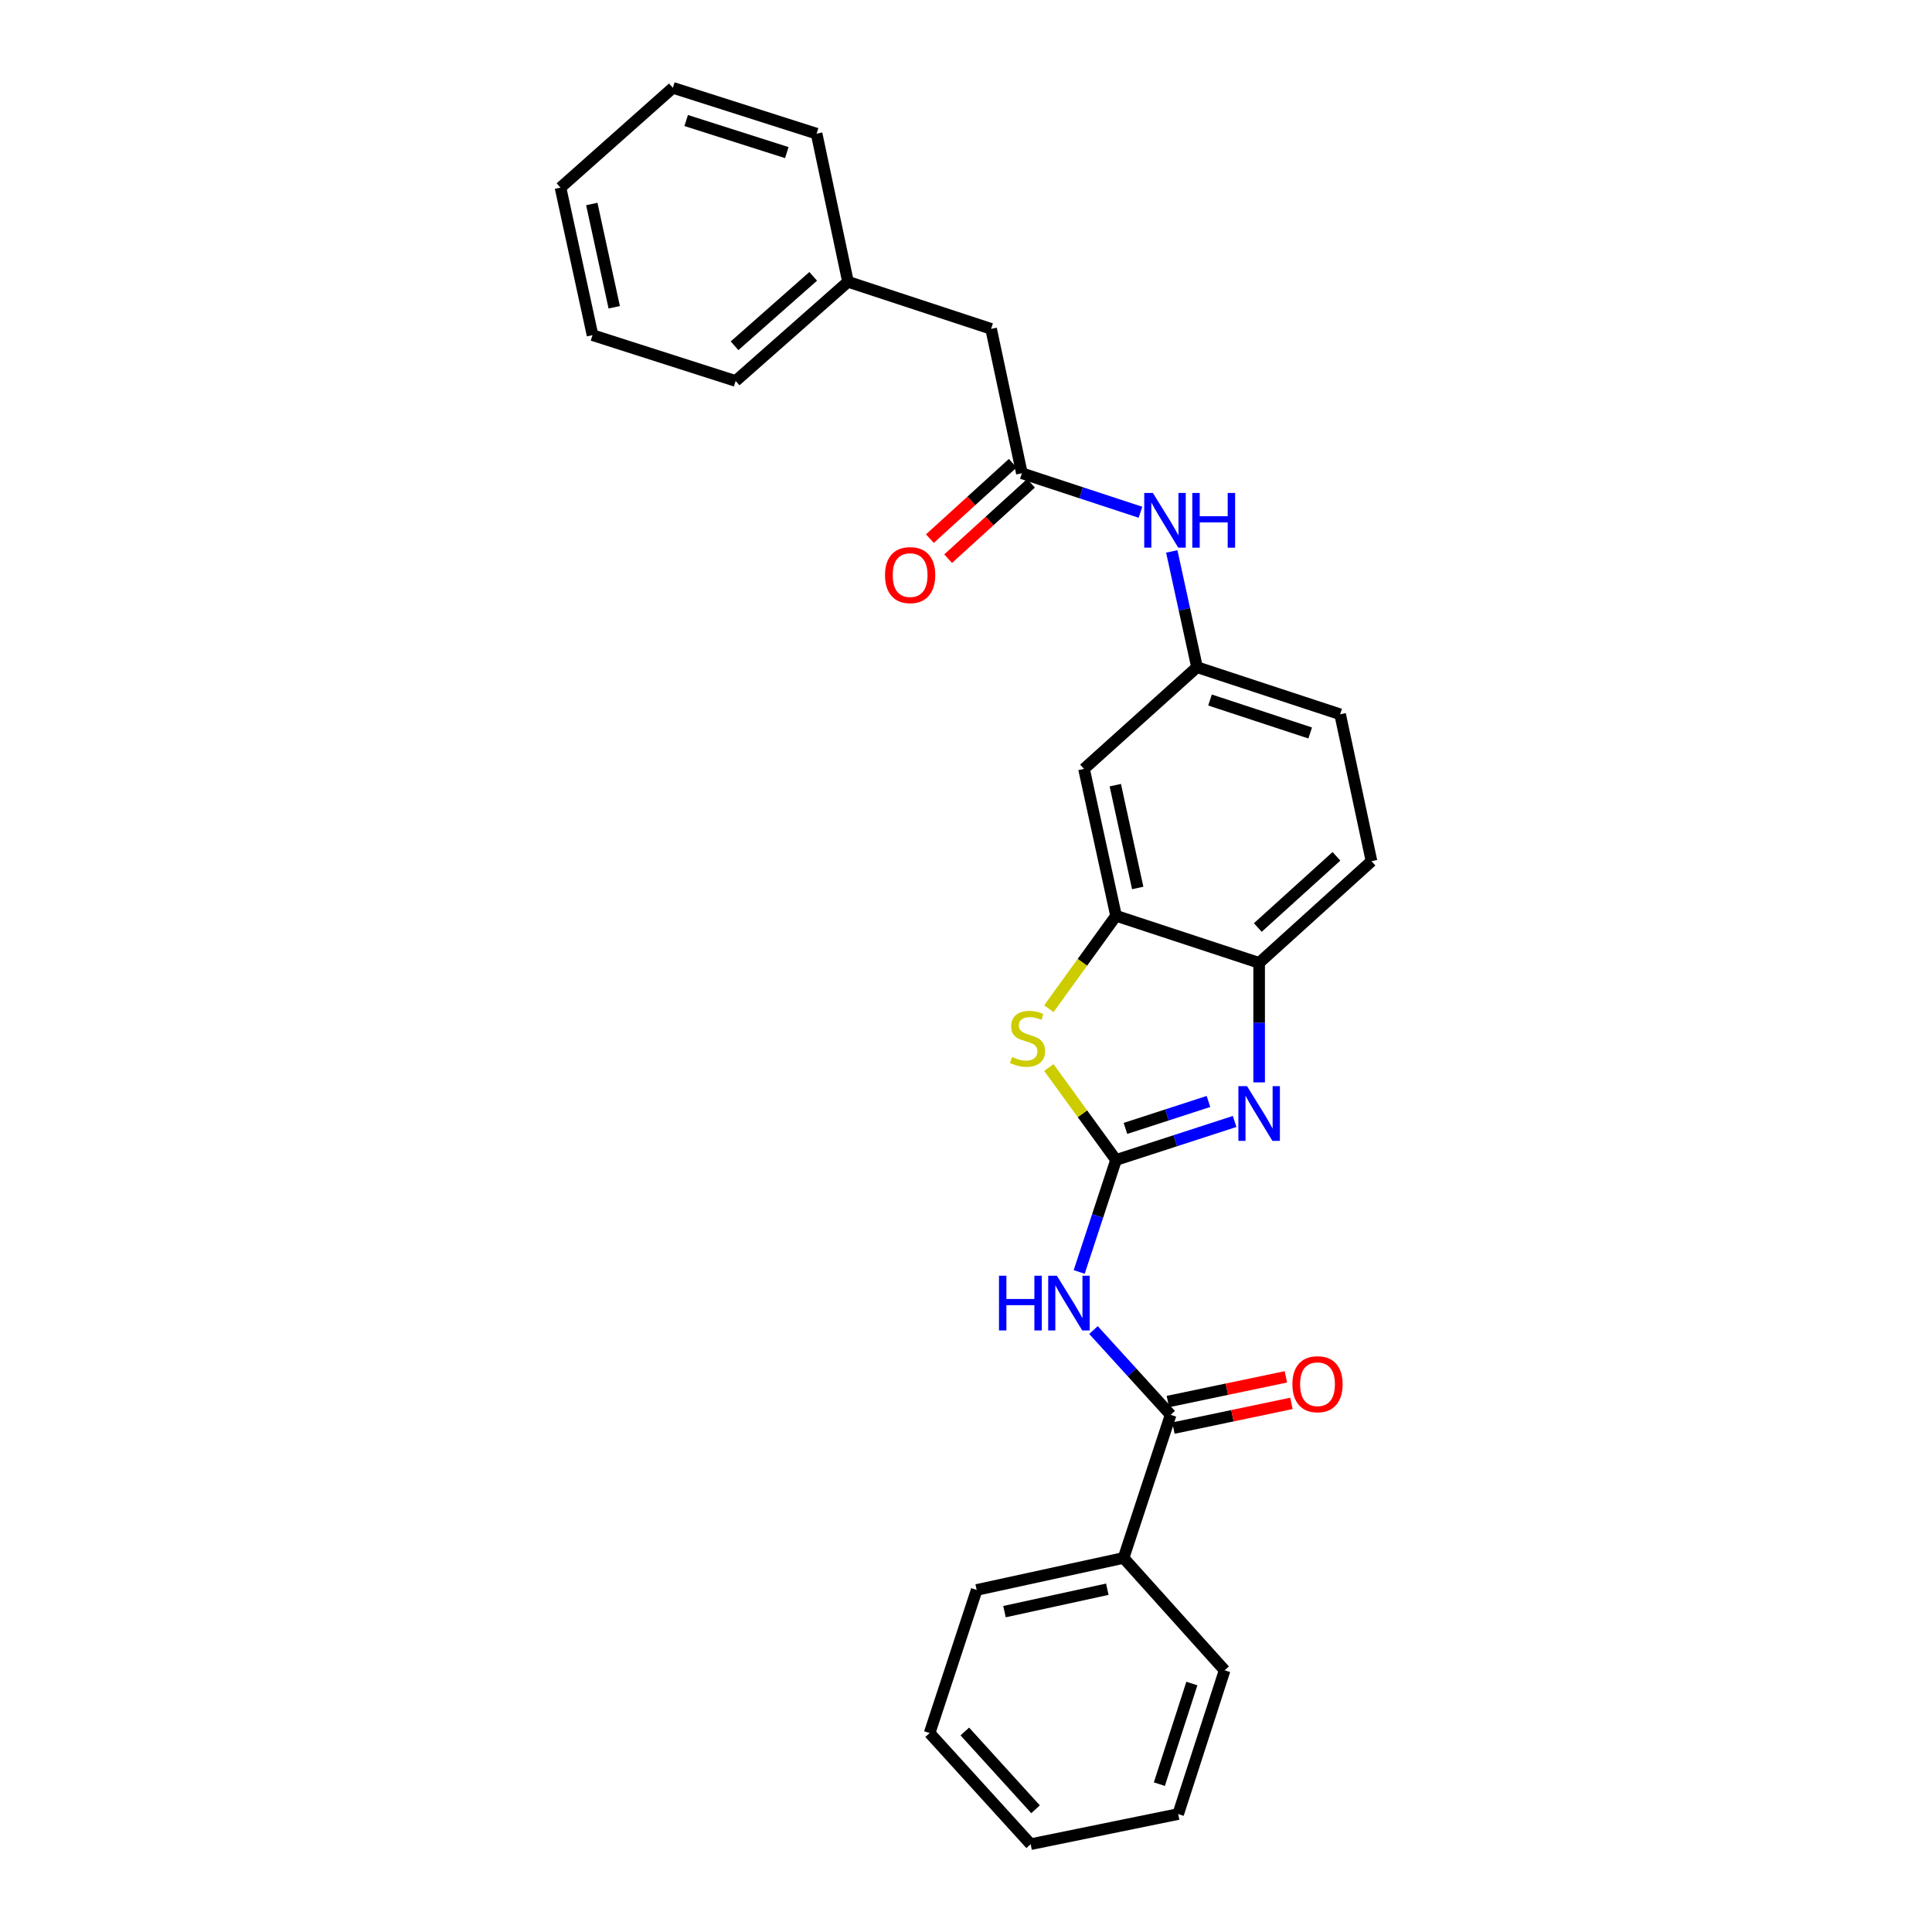 <?xml version='1.0' encoding='iso-8859-1'?>
<svg version='1.1' baseProfile='full'
              xmlns='http://www.w3.org/2000/svg'
                      xmlns:rdkit='http://www.rdkit.org/xml'
                      xmlns:xlink='http://www.w3.org/1999/xlink'
                  xml:space='preserve'
width='1000px' height='1000px' viewBox='0 0 1000 1000'>
<!-- END OF HEADER -->
<rect style='opacity:1.0;fill:#FFFFFF;stroke:none' width='1000' height='1000' x='0' y='0'> </rect>
<path class='bond-0' d='M 577.653,600.399 L 608.347,590.434' style='fill:none;fill-rule:evenodd;stroke:#000000;stroke-width:6px;stroke-linecap:butt;stroke-linejoin:miter;stroke-opacity:1' />
<path class='bond-0' d='M 608.347,590.434 L 639.041,580.47' style='fill:none;fill-rule:evenodd;stroke:#0000FF;stroke-width:6px;stroke-linecap:butt;stroke-linejoin:miter;stroke-opacity:1' />
<path class='bond-0' d='M 582.529,584.064 L 604.015,577.089' style='fill:none;fill-rule:evenodd;stroke:#000000;stroke-width:6px;stroke-linecap:butt;stroke-linejoin:miter;stroke-opacity:1' />
<path class='bond-0' d='M 604.015,577.089 L 625.501,570.114' style='fill:none;fill-rule:evenodd;stroke:#0000FF;stroke-width:6px;stroke-linecap:butt;stroke-linejoin:miter;stroke-opacity:1' />
<path class='bond-1' d='M 577.653,600.399 L 568.122,629.381' style='fill:none;fill-rule:evenodd;stroke:#000000;stroke-width:6px;stroke-linecap:butt;stroke-linejoin:miter;stroke-opacity:1' />
<path class='bond-1' d='M 568.122,629.381 L 558.591,658.364' style='fill:none;fill-rule:evenodd;stroke:#0000FF;stroke-width:6px;stroke-linecap:butt;stroke-linejoin:miter;stroke-opacity:1' />
<path class='bond-2' d='M 577.653,600.399 L 560.265,576.472' style='fill:none;fill-rule:evenodd;stroke:#000000;stroke-width:6px;stroke-linecap:butt;stroke-linejoin:miter;stroke-opacity:1' />
<path class='bond-2' d='M 560.265,576.472 L 542.878,552.544' style='fill:none;fill-rule:evenodd;stroke:#CCCC00;stroke-width:6px;stroke-linecap:butt;stroke-linejoin:miter;stroke-opacity:1' />
<path class='bond-5' d='M 651.728,560.242 L 651.728,529.31' style='fill:none;fill-rule:evenodd;stroke:#0000FF;stroke-width:6px;stroke-linecap:butt;stroke-linejoin:miter;stroke-opacity:1' />
<path class='bond-5' d='M 651.728,529.31 L 651.728,498.379' style='fill:none;fill-rule:evenodd;stroke:#000000;stroke-width:6px;stroke-linecap:butt;stroke-linejoin:miter;stroke-opacity:1' />
<path class='bond-3' d='M 565.989,688.425 L 585.957,710.368' style='fill:none;fill-rule:evenodd;stroke:#0000FF;stroke-width:6px;stroke-linecap:butt;stroke-linejoin:miter;stroke-opacity:1' />
<path class='bond-3' d='M 585.957,710.368 L 605.925,732.312' style='fill:none;fill-rule:evenodd;stroke:#000000;stroke-width:6px;stroke-linecap:butt;stroke-linejoin:miter;stroke-opacity:1' />
<path class='bond-4' d='M 542.885,522.103 L 560.269,498.054' style='fill:none;fill-rule:evenodd;stroke:#CCCC00;stroke-width:6px;stroke-linecap:butt;stroke-linejoin:miter;stroke-opacity:1' />
<path class='bond-4' d='M 560.269,498.054 L 577.653,474.004' style='fill:none;fill-rule:evenodd;stroke:#000000;stroke-width:6px;stroke-linecap:butt;stroke-linejoin:miter;stroke-opacity:1' />
<path class='bond-10' d='M 607.364,739.179 L 637.901,732.781' style='fill:none;fill-rule:evenodd;stroke:#000000;stroke-width:6px;stroke-linecap:butt;stroke-linejoin:miter;stroke-opacity:1' />
<path class='bond-10' d='M 637.901,732.781 L 668.438,726.384' style='fill:none;fill-rule:evenodd;stroke:#FF0000;stroke-width:6px;stroke-linecap:butt;stroke-linejoin:miter;stroke-opacity:1' />
<path class='bond-10' d='M 604.487,725.446 L 635.024,719.048' style='fill:none;fill-rule:evenodd;stroke:#000000;stroke-width:6px;stroke-linecap:butt;stroke-linejoin:miter;stroke-opacity:1' />
<path class='bond-10' d='M 635.024,719.048 L 665.561,712.651' style='fill:none;fill-rule:evenodd;stroke:#FF0000;stroke-width:6px;stroke-linecap:butt;stroke-linejoin:miter;stroke-opacity:1' />
<path class='bond-11' d='M 605.925,732.312 L 581.558,806.387' style='fill:none;fill-rule:evenodd;stroke:#000000;stroke-width:6px;stroke-linecap:butt;stroke-linejoin:miter;stroke-opacity:1' />
<path class='bond-7' d='M 577.653,474.004 L 561.081,397.98' style='fill:none;fill-rule:evenodd;stroke:#000000;stroke-width:6px;stroke-linecap:butt;stroke-linejoin:miter;stroke-opacity:1' />
<path class='bond-7' d='M 588.876,459.612 L 577.276,406.395' style='fill:none;fill-rule:evenodd;stroke:#000000;stroke-width:6px;stroke-linecap:butt;stroke-linejoin:miter;stroke-opacity:1' />
<path class='bond-27' d='M 577.653,474.004 L 651.728,498.379' style='fill:none;fill-rule:evenodd;stroke:#000000;stroke-width:6px;stroke-linecap:butt;stroke-linejoin:miter;stroke-opacity:1' />
<path class='bond-13' d='M 651.728,498.379 L 709.886,445.74' style='fill:none;fill-rule:evenodd;stroke:#000000;stroke-width:6px;stroke-linecap:butt;stroke-linejoin:miter;stroke-opacity:1' />
<path class='bond-13' d='M 651.036,480.08 L 691.747,443.233' style='fill:none;fill-rule:evenodd;stroke:#000000;stroke-width:6px;stroke-linecap:butt;stroke-linejoin:miter;stroke-opacity:1' />
<path class='bond-6' d='M 528.919,244.958 L 559.612,255.051' style='fill:none;fill-rule:evenodd;stroke:#000000;stroke-width:6px;stroke-linecap:butt;stroke-linejoin:miter;stroke-opacity:1' />
<path class='bond-6' d='M 559.612,255.051 L 590.305,265.144' style='fill:none;fill-rule:evenodd;stroke:#0000FF;stroke-width:6px;stroke-linecap:butt;stroke-linejoin:miter;stroke-opacity:1' />
<path class='bond-12' d='M 524.198,239.769 L 502.756,259.28' style='fill:none;fill-rule:evenodd;stroke:#000000;stroke-width:6px;stroke-linecap:butt;stroke-linejoin:miter;stroke-opacity:1' />
<path class='bond-12' d='M 502.756,259.28 L 481.314,278.792' style='fill:none;fill-rule:evenodd;stroke:#FF0000;stroke-width:6px;stroke-linecap:butt;stroke-linejoin:miter;stroke-opacity:1' />
<path class='bond-12' d='M 533.641,250.147 L 512.199,269.658' style='fill:none;fill-rule:evenodd;stroke:#000000;stroke-width:6px;stroke-linecap:butt;stroke-linejoin:miter;stroke-opacity:1' />
<path class='bond-12' d='M 512.199,269.658 L 490.757,289.169' style='fill:none;fill-rule:evenodd;stroke:#FF0000;stroke-width:6px;stroke-linecap:butt;stroke-linejoin:miter;stroke-opacity:1' />
<path class='bond-14' d='M 528.919,244.958 L 512.994,170.212' style='fill:none;fill-rule:evenodd;stroke:#000000;stroke-width:6px;stroke-linecap:butt;stroke-linejoin:miter;stroke-opacity:1' />
<path class='bond-9' d='M 561.081,397.98 L 619.574,345.341' style='fill:none;fill-rule:evenodd;stroke:#000000;stroke-width:6px;stroke-linecap:butt;stroke-linejoin:miter;stroke-opacity:1' />
<path class='bond-8' d='M 606.507,285.422 L 613.04,315.382' style='fill:none;fill-rule:evenodd;stroke:#0000FF;stroke-width:6px;stroke-linecap:butt;stroke-linejoin:miter;stroke-opacity:1' />
<path class='bond-8' d='M 613.04,315.382 L 619.574,345.341' style='fill:none;fill-rule:evenodd;stroke:#000000;stroke-width:6px;stroke-linecap:butt;stroke-linejoin:miter;stroke-opacity:1' />
<path class='bond-28' d='M 619.574,345.341 L 693.649,369.716' style='fill:none;fill-rule:evenodd;stroke:#000000;stroke-width:6px;stroke-linecap:butt;stroke-linejoin:miter;stroke-opacity:1' />
<path class='bond-28' d='M 626.3,362.325 L 678.152,379.387' style='fill:none;fill-rule:evenodd;stroke:#000000;stroke-width:6px;stroke-linecap:butt;stroke-linejoin:miter;stroke-opacity:1' />
<path class='bond-17' d='M 581.558,806.387 L 505.527,822.952' style='fill:none;fill-rule:evenodd;stroke:#000000;stroke-width:6px;stroke-linecap:butt;stroke-linejoin:miter;stroke-opacity:1' />
<path class='bond-17' d='M 573.14,822.581 L 519.918,834.176' style='fill:none;fill-rule:evenodd;stroke:#000000;stroke-width:6px;stroke-linecap:butt;stroke-linejoin:miter;stroke-opacity:1' />
<path class='bond-18' d='M 581.558,806.387 L 633.862,864.545' style='fill:none;fill-rule:evenodd;stroke:#000000;stroke-width:6px;stroke-linecap:butt;stroke-linejoin:miter;stroke-opacity:1' />
<path class='bond-15' d='M 709.886,445.74 L 693.649,369.716' style='fill:none;fill-rule:evenodd;stroke:#000000;stroke-width:6px;stroke-linecap:butt;stroke-linejoin:miter;stroke-opacity:1' />
<path class='bond-16' d='M 512.994,170.212 L 438.919,145.853' style='fill:none;fill-rule:evenodd;stroke:#000000;stroke-width:6px;stroke-linecap:butt;stroke-linejoin:miter;stroke-opacity:1' />
<path class='bond-19' d='M 438.919,145.853 L 380.769,197.191' style='fill:none;fill-rule:evenodd;stroke:#000000;stroke-width:6px;stroke-linecap:butt;stroke-linejoin:miter;stroke-opacity:1' />
<path class='bond-19' d='M 420.91,143.035 L 380.205,178.972' style='fill:none;fill-rule:evenodd;stroke:#000000;stroke-width:6px;stroke-linecap:butt;stroke-linejoin:miter;stroke-opacity:1' />
<path class='bond-20' d='M 438.919,145.853 L 422.674,69.182' style='fill:none;fill-rule:evenodd;stroke:#000000;stroke-width:6px;stroke-linecap:butt;stroke-linejoin:miter;stroke-opacity:1' />
<path class='bond-22' d='M 505.527,822.952 L 481.167,897.027' style='fill:none;fill-rule:evenodd;stroke:#000000;stroke-width:6px;stroke-linecap:butt;stroke-linejoin:miter;stroke-opacity:1' />
<path class='bond-21' d='M 633.862,864.545 L 609.83,938.948' style='fill:none;fill-rule:evenodd;stroke:#000000;stroke-width:6px;stroke-linecap:butt;stroke-linejoin:miter;stroke-opacity:1' />
<path class='bond-21' d='M 616.906,871.393 L 600.084,923.475' style='fill:none;fill-rule:evenodd;stroke:#000000;stroke-width:6px;stroke-linecap:butt;stroke-linejoin:miter;stroke-opacity:1' />
<path class='bond-23' d='M 380.769,197.191 L 306.694,173.471' style='fill:none;fill-rule:evenodd;stroke:#000000;stroke-width:6px;stroke-linecap:butt;stroke-linejoin:miter;stroke-opacity:1' />
<path class='bond-24' d='M 422.674,69.182 L 348.272,45.455' style='fill:none;fill-rule:evenodd;stroke:#000000;stroke-width:6px;stroke-linecap:butt;stroke-linejoin:miter;stroke-opacity:1' />
<path class='bond-24' d='M 407.251,78.991 L 355.169,62.381' style='fill:none;fill-rule:evenodd;stroke:#000000;stroke-width:6px;stroke-linecap:butt;stroke-linejoin:miter;stroke-opacity:1' />
<path class='bond-25' d='M 609.83,938.948 L 533.464,954.545' style='fill:none;fill-rule:evenodd;stroke:#000000;stroke-width:6px;stroke-linecap:butt;stroke-linejoin:miter;stroke-opacity:1' />
<path class='bond-29' d='M 481.167,897.027 L 533.464,954.545' style='fill:none;fill-rule:evenodd;stroke:#000000;stroke-width:6px;stroke-linecap:butt;stroke-linejoin:miter;stroke-opacity:1' />
<path class='bond-29' d='M 499.393,896.216 L 536.001,936.479' style='fill:none;fill-rule:evenodd;stroke:#000000;stroke-width:6px;stroke-linecap:butt;stroke-linejoin:miter;stroke-opacity:1' />
<path class='bond-30' d='M 306.694,173.471 L 290.114,97.119' style='fill:none;fill-rule:evenodd;stroke:#000000;stroke-width:6px;stroke-linecap:butt;stroke-linejoin:miter;stroke-opacity:1' />
<path class='bond-30' d='M 317.918,159.04 L 306.312,105.595' style='fill:none;fill-rule:evenodd;stroke:#000000;stroke-width:6px;stroke-linecap:butt;stroke-linejoin:miter;stroke-opacity:1' />
<path class='bond-26' d='M 348.272,45.455 L 290.114,97.119' style='fill:none;fill-rule:evenodd;stroke:#000000;stroke-width:6px;stroke-linecap:butt;stroke-linejoin:miter;stroke-opacity:1' />
<path  class='atom-1' d='M 645.468 562.191
L 654.748 577.191
Q 655.668 578.671, 657.148 581.351
Q 658.628 584.031, 658.708 584.191
L 658.708 562.191
L 662.468 562.191
L 662.468 590.511
L 658.588 590.511
L 648.628 574.111
Q 647.468 572.191, 646.228 569.991
Q 645.028 567.791, 644.668 567.111
L 644.668 590.511
L 640.988 590.511
L 640.988 562.191
L 645.468 562.191
' fill='#0000FF'/>
<path  class='atom-2' d='M 517.074 660.314
L 520.914 660.314
L 520.914 672.354
L 535.394 672.354
L 535.394 660.314
L 539.234 660.314
L 539.234 688.634
L 535.394 688.634
L 535.394 675.554
L 520.914 675.554
L 520.914 688.634
L 517.074 688.634
L 517.074 660.314
' fill='#0000FF'/>
<path  class='atom-2' d='M 547.034 660.314
L 556.314 675.314
Q 557.234 676.794, 558.714 679.474
Q 560.194 682.154, 560.274 682.314
L 560.274 660.314
L 564.034 660.314
L 564.034 688.634
L 560.154 688.634
L 550.194 672.234
Q 549.034 670.314, 547.794 668.114
Q 546.594 665.914, 546.234 665.234
L 546.234 688.634
L 542.554 688.634
L 542.554 660.314
L 547.034 660.314
' fill='#0000FF'/>
<path  class='atom-3' d='M 523.85 547.089
Q 524.17 547.209, 525.49 547.769
Q 526.81 548.329, 528.25 548.689
Q 529.73 549.009, 531.17 549.009
Q 533.85 549.009, 535.41 547.729
Q 536.97 546.409, 536.97 544.129
Q 536.97 542.569, 536.17 541.609
Q 535.41 540.649, 534.21 540.129
Q 533.01 539.609, 531.01 539.009
Q 528.49 538.249, 526.97 537.529
Q 525.49 536.809, 524.41 535.289
Q 523.37 533.769, 523.37 531.209
Q 523.37 527.649, 525.77 525.449
Q 528.21 523.249, 533.01 523.249
Q 536.29 523.249, 540.01 524.809
L 539.09 527.889
Q 535.69 526.489, 533.13 526.489
Q 530.37 526.489, 528.85 527.649
Q 527.33 528.769, 527.37 530.729
Q 527.37 532.249, 528.13 533.169
Q 528.93 534.089, 530.05 534.609
Q 531.21 535.129, 533.13 535.729
Q 535.69 536.529, 537.21 537.329
Q 538.73 538.129, 539.81 539.769
Q 540.93 541.369, 540.93 544.129
Q 540.93 548.049, 538.29 550.169
Q 535.69 552.249, 531.33 552.249
Q 528.81 552.249, 526.89 551.689
Q 525.01 551.169, 522.77 550.249
L 523.85 547.089
' fill='#CCCC00'/>
<path  class='atom-9' d='M 596.734 255.157
L 606.014 270.157
Q 606.934 271.637, 608.414 274.317
Q 609.894 276.997, 609.974 277.157
L 609.974 255.157
L 613.734 255.157
L 613.734 283.477
L 609.854 283.477
L 599.894 267.077
Q 598.734 265.157, 597.494 262.957
Q 596.294 260.757, 595.934 260.077
L 595.934 283.477
L 592.254 283.477
L 592.254 255.157
L 596.734 255.157
' fill='#0000FF'/>
<path  class='atom-9' d='M 617.134 255.157
L 620.974 255.157
L 620.974 267.197
L 635.454 267.197
L 635.454 255.157
L 639.294 255.157
L 639.294 283.477
L 635.454 283.477
L 635.454 270.397
L 620.974 270.397
L 620.974 283.477
L 617.134 283.477
L 617.134 255.157
' fill='#0000FF'/>
<path  class='atom-11' d='M 668.941 716.467
Q 668.941 709.667, 672.301 705.867
Q 675.661 702.067, 681.941 702.067
Q 688.221 702.067, 691.581 705.867
Q 694.941 709.667, 694.941 716.467
Q 694.941 723.347, 691.541 727.267
Q 688.141 731.147, 681.941 731.147
Q 675.701 731.147, 672.301 727.267
Q 668.941 723.387, 668.941 716.467
M 681.941 727.947
Q 686.261 727.947, 688.581 725.067
Q 690.941 722.147, 690.941 716.467
Q 690.941 710.907, 688.581 708.107
Q 686.261 705.267, 681.941 705.267
Q 677.621 705.267, 675.261 708.067
Q 672.941 710.867, 672.941 716.467
Q 672.941 722.187, 675.261 725.067
Q 677.621 727.947, 681.941 727.947
' fill='#FF0000'/>
<path  class='atom-13' d='M 458.081 297.669
Q 458.081 290.869, 461.441 287.069
Q 464.801 283.269, 471.081 283.269
Q 477.361 283.269, 480.721 287.069
Q 484.081 290.869, 484.081 297.669
Q 484.081 304.549, 480.681 308.469
Q 477.281 312.349, 471.081 312.349
Q 464.841 312.349, 461.441 308.469
Q 458.081 304.589, 458.081 297.669
M 471.081 309.149
Q 475.401 309.149, 477.721 306.269
Q 480.081 303.349, 480.081 297.669
Q 480.081 292.109, 477.721 289.309
Q 475.401 286.469, 471.081 286.469
Q 466.761 286.469, 464.401 289.269
Q 462.081 292.069, 462.081 297.669
Q 462.081 303.389, 464.401 306.269
Q 466.761 309.149, 471.081 309.149
' fill='#FF0000'/>
</svg>
